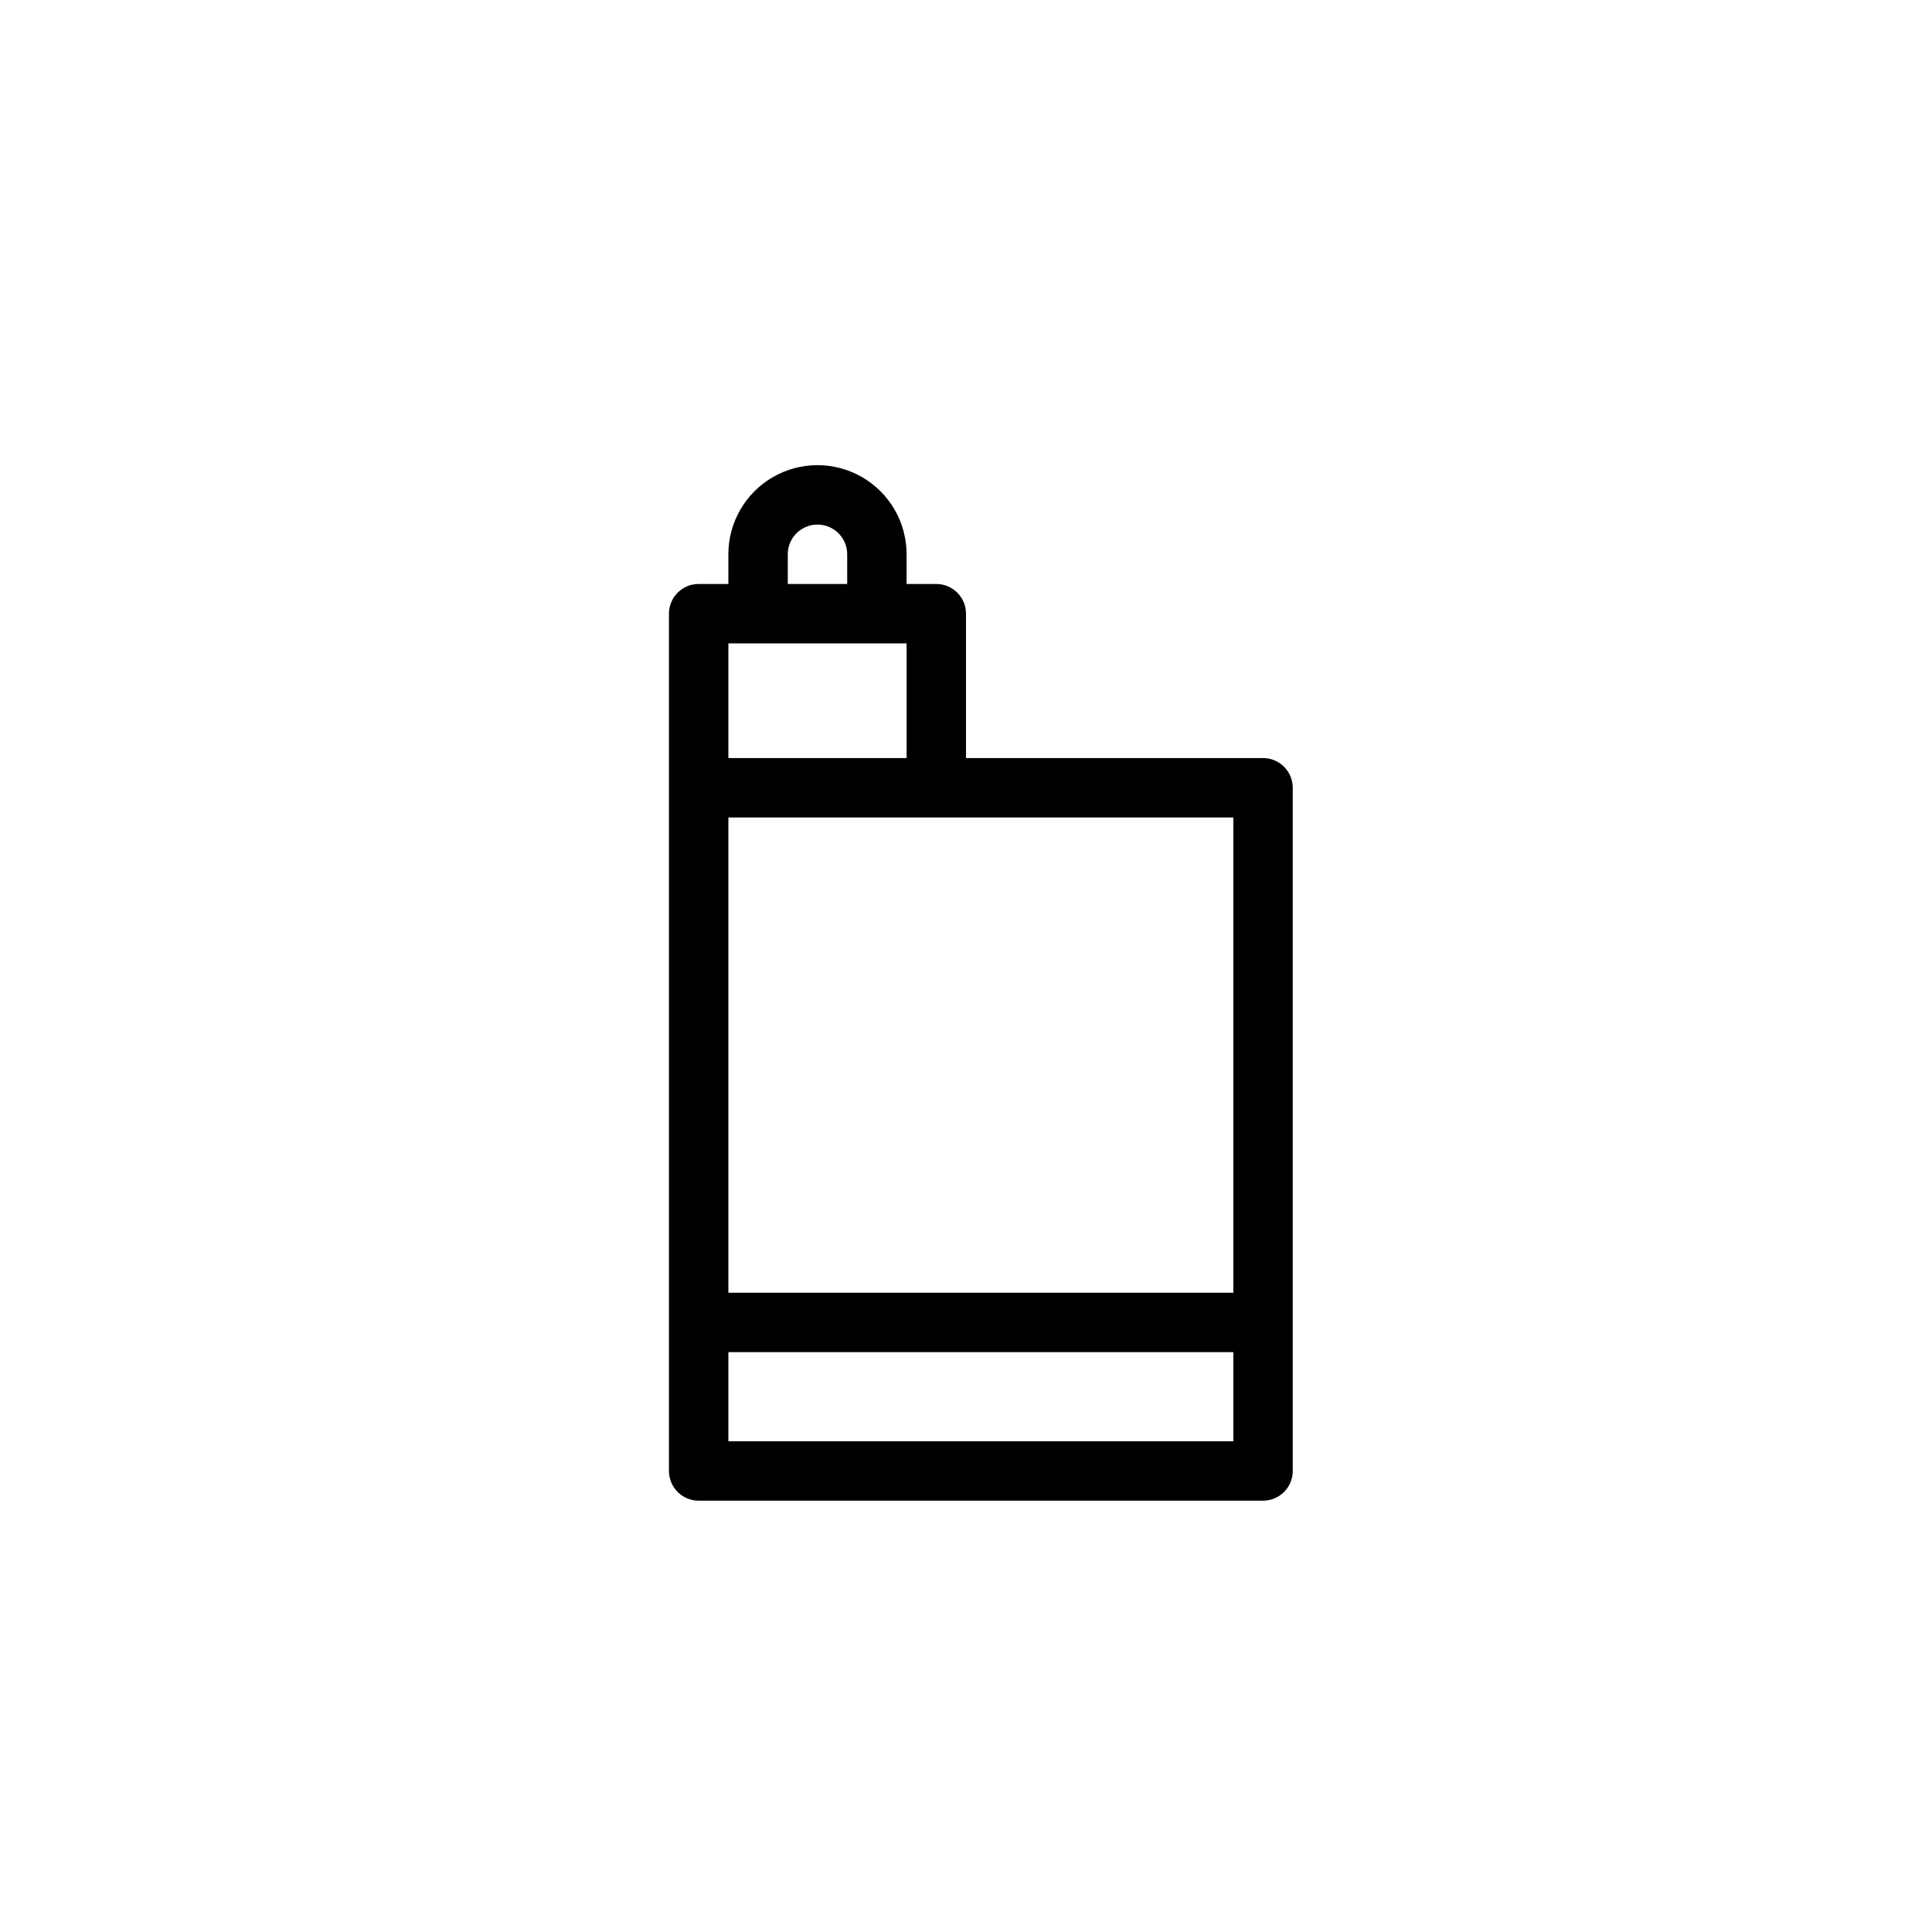 <?xml version="1.0" encoding="UTF-8"?>
<!-- Uploaded to: ICON Repo, www.iconrepo.com, Generator: ICON Repo Mixer Tools -->
<svg fill="#000000" width="800px" height="800px" version="1.1" viewBox="144 144 512 512" xmlns="http://www.w3.org/2000/svg">
 <path d="m478.72 344.89h-78.719v-38.258c0-2.09-0.832-4.09-2.309-5.566-1.477-1.477-3.477-2.305-5.566-2.305h-7.871v-7.875c0-8.438-4.5-16.23-11.809-20.449-7.305-4.219-16.309-4.219-23.613 0-7.309 4.219-11.809 12.012-11.809 20.449v7.871l-7.875 0.004c-4.348 0-7.871 3.523-7.871 7.871v227.19c0 2.086 0.832 4.09 2.305 5.566 1.477 1.477 3.481 2.305 5.566 2.305h149.57c2.086 0 4.09-0.828 5.566-2.305 1.477-1.477 2.305-3.481 2.305-5.566v-181.06c0-2.086-0.828-4.09-2.305-5.566-1.477-1.477-3.481-2.305-5.566-2.305zm-7.871 141.7h-133.82v-125.95h133.82zm-118.08-195.7c0-4.348 3.523-7.871 7.871-7.871 4.348 0 7.875 3.523 7.875 7.871v7.871l-15.746 0.004zm31.488 23.617v30.387h-47.23v-30.387zm-47.23 211.44v-23.613h133.82v23.617z"/>
</svg>